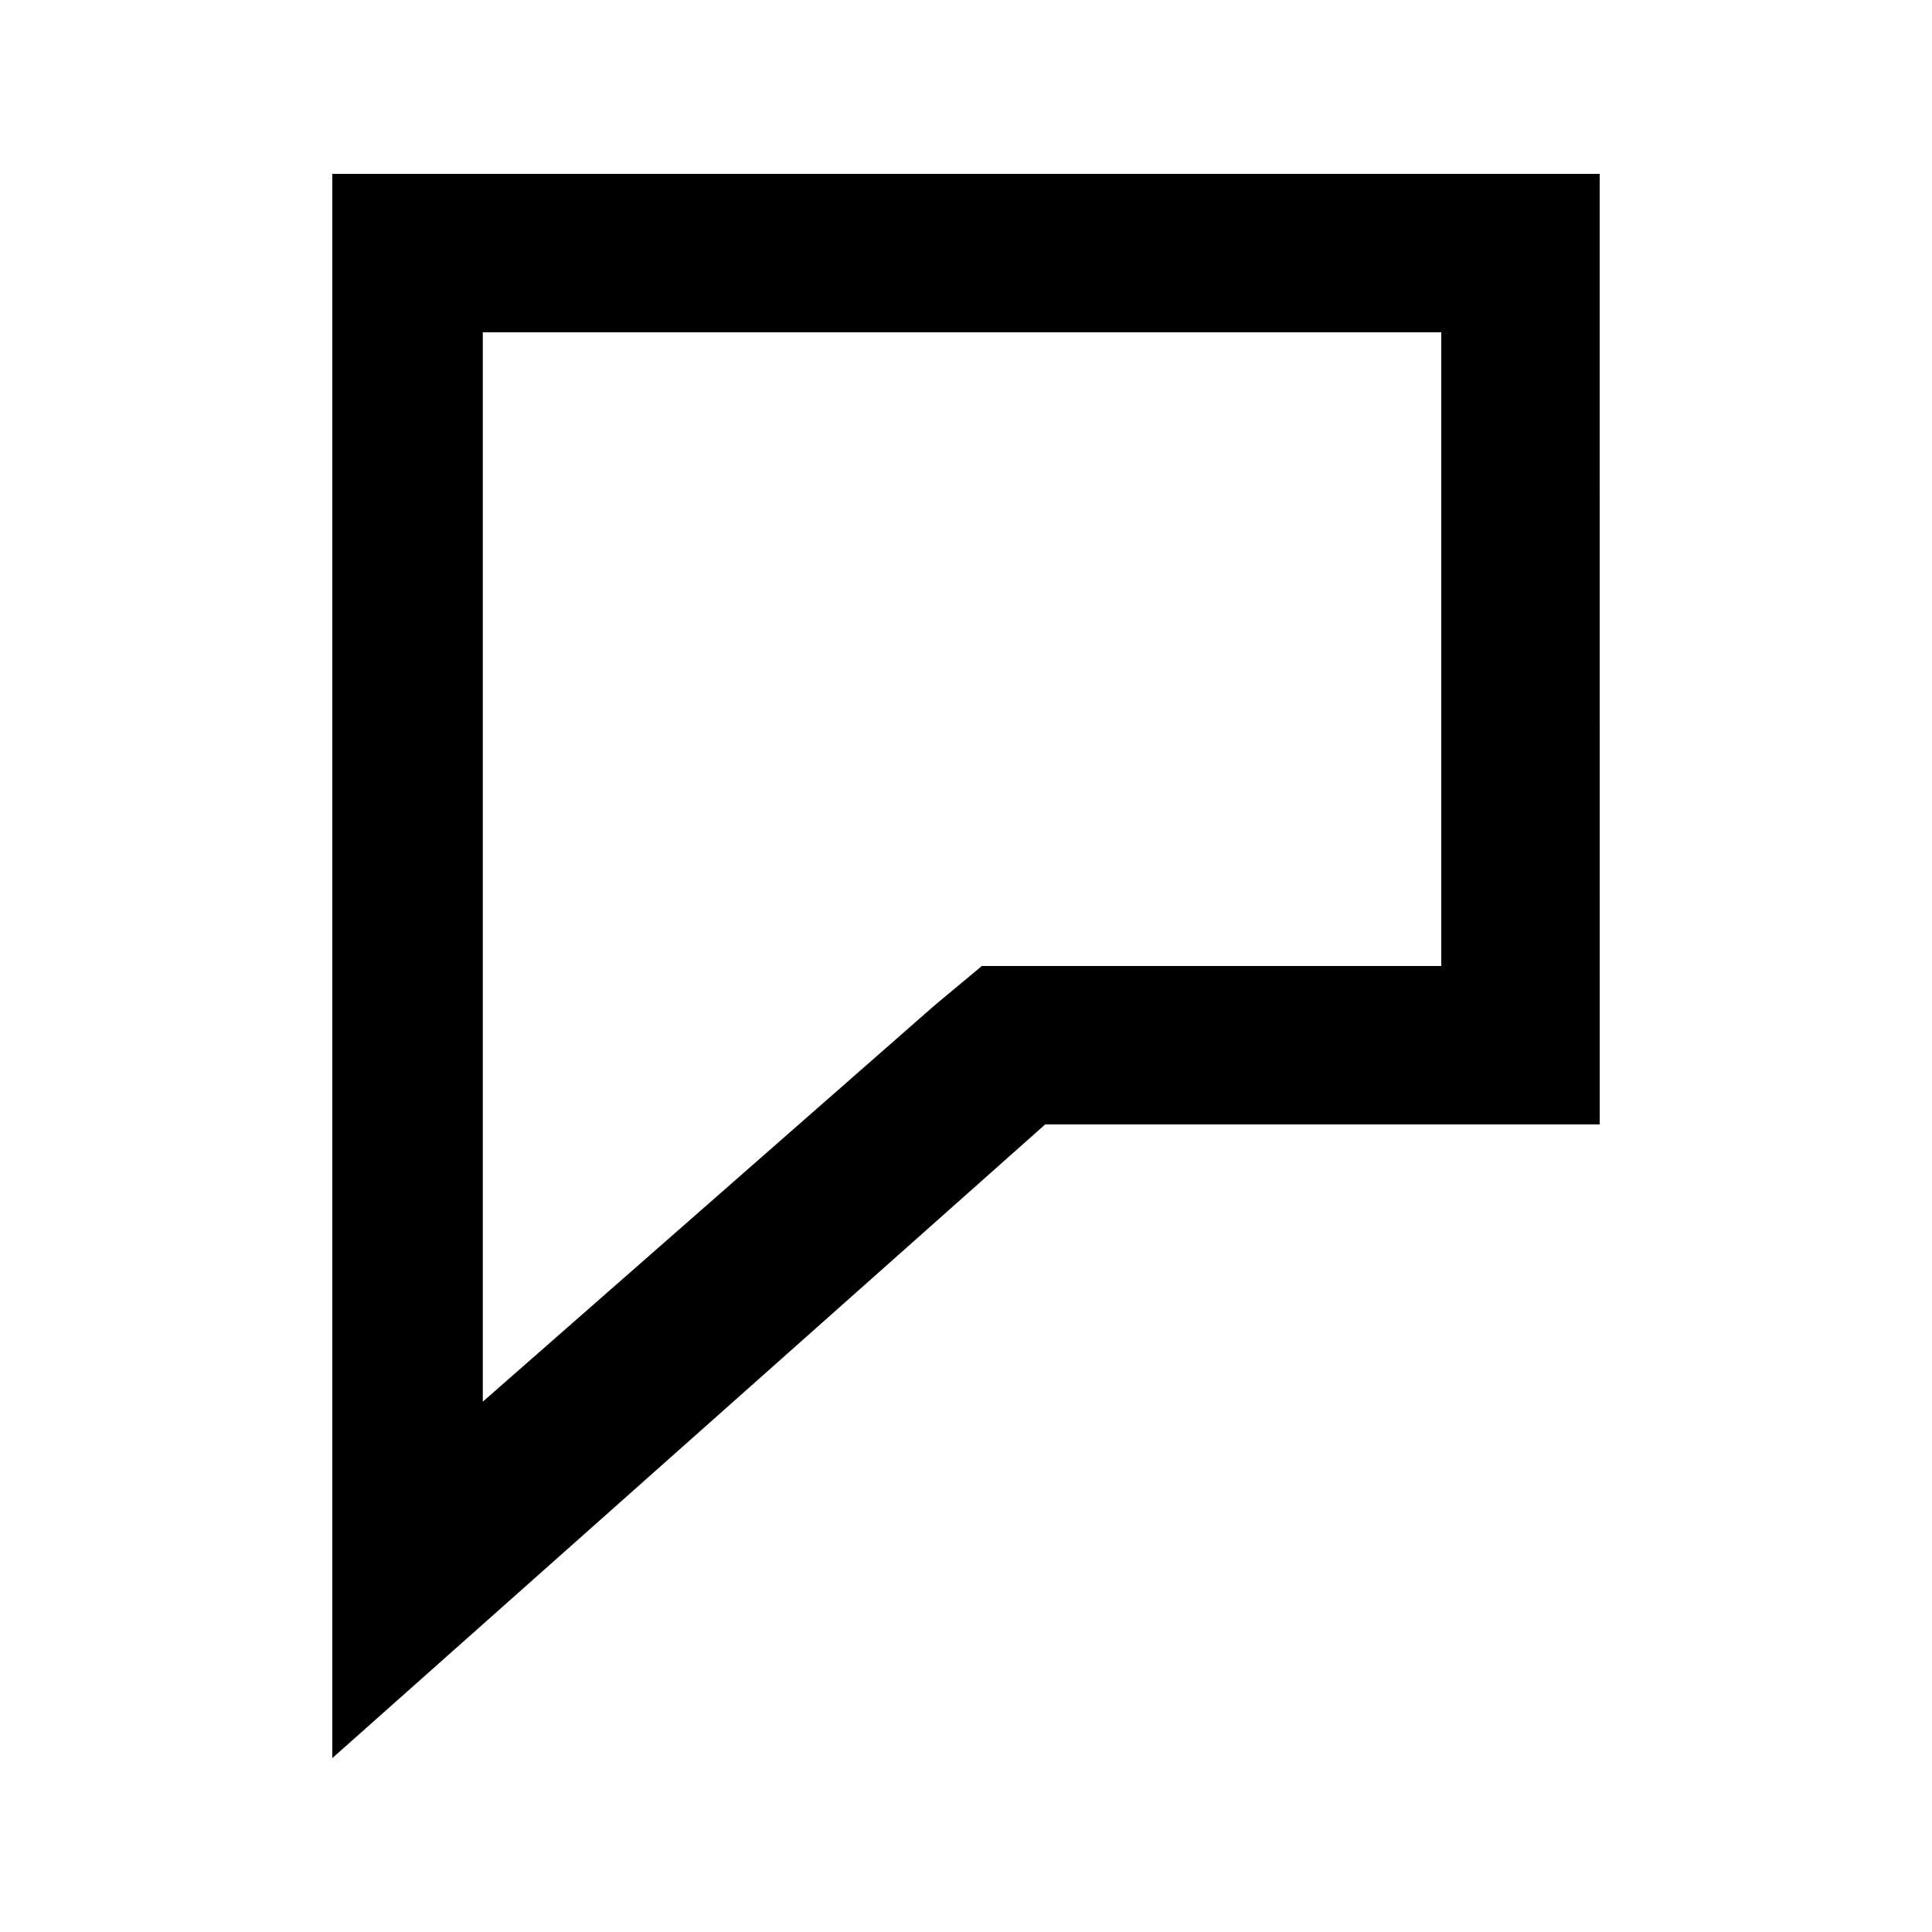 <?xml version="1.0" encoding="UTF-8"?>
<!-- Uploaded to: SVG Repo, www.svgrepo.com, Generator: SVG Repo Mixer Tools -->
<svg fill="#000000" width="800px" height="800px" version="1.1" viewBox="144 144 512 512" xmlns="http://www.w3.org/2000/svg">
 <path d="m525.95 232.06v167.94h-121.75l-12.594 10.496-119.66 104.96v-283.39h254m41.984-41.984h-335.87v419.84l188.93-167.94h146.95z"/>
</svg>